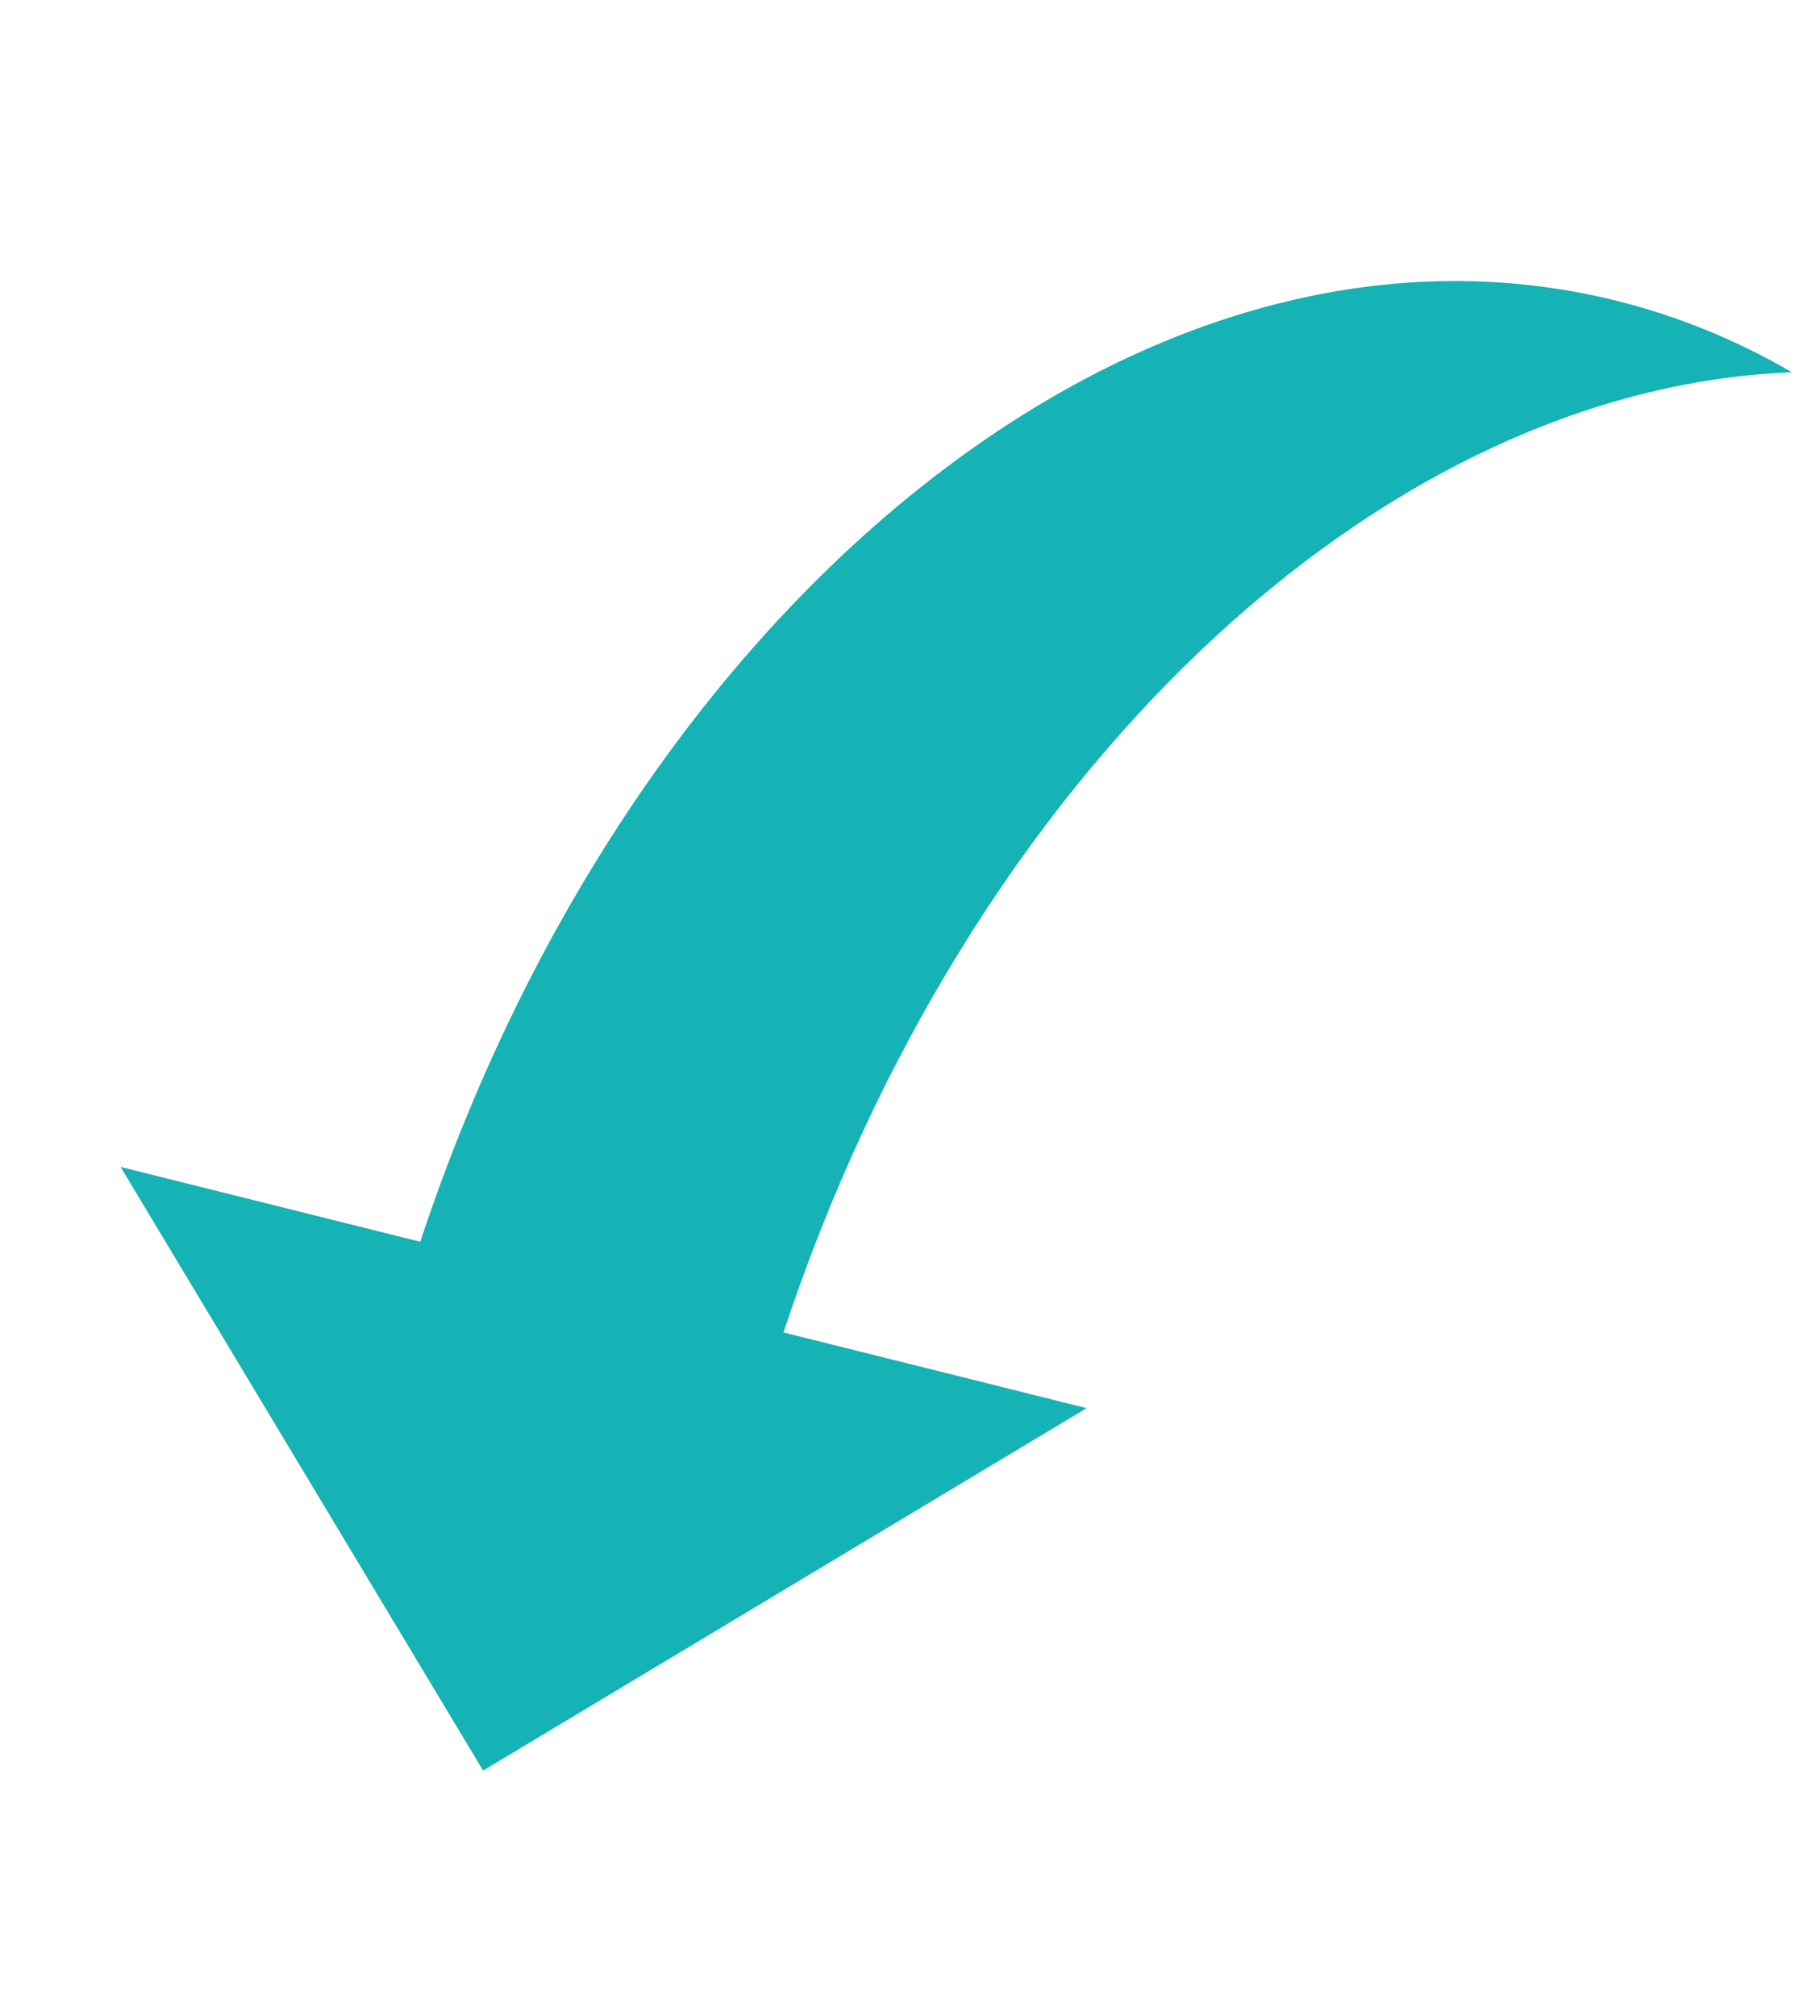<?xml version="1.0" encoding="UTF-8"?> <svg xmlns="http://www.w3.org/2000/svg" width="65" height="72" viewBox="0 0 65 72" fill="none"><path d="M15.009 44.345L4.307 41.673L17.254 63.23L38.808 50.287L27.98 47.583C34.584 27.638 49.273 13.86 63.996 13.294C62.052 12.162 59.963 11.298 57.745 10.744C40.977 6.558 22.622 21.352 15.009 44.345Z" fill="#15B2B6"></path></svg> 